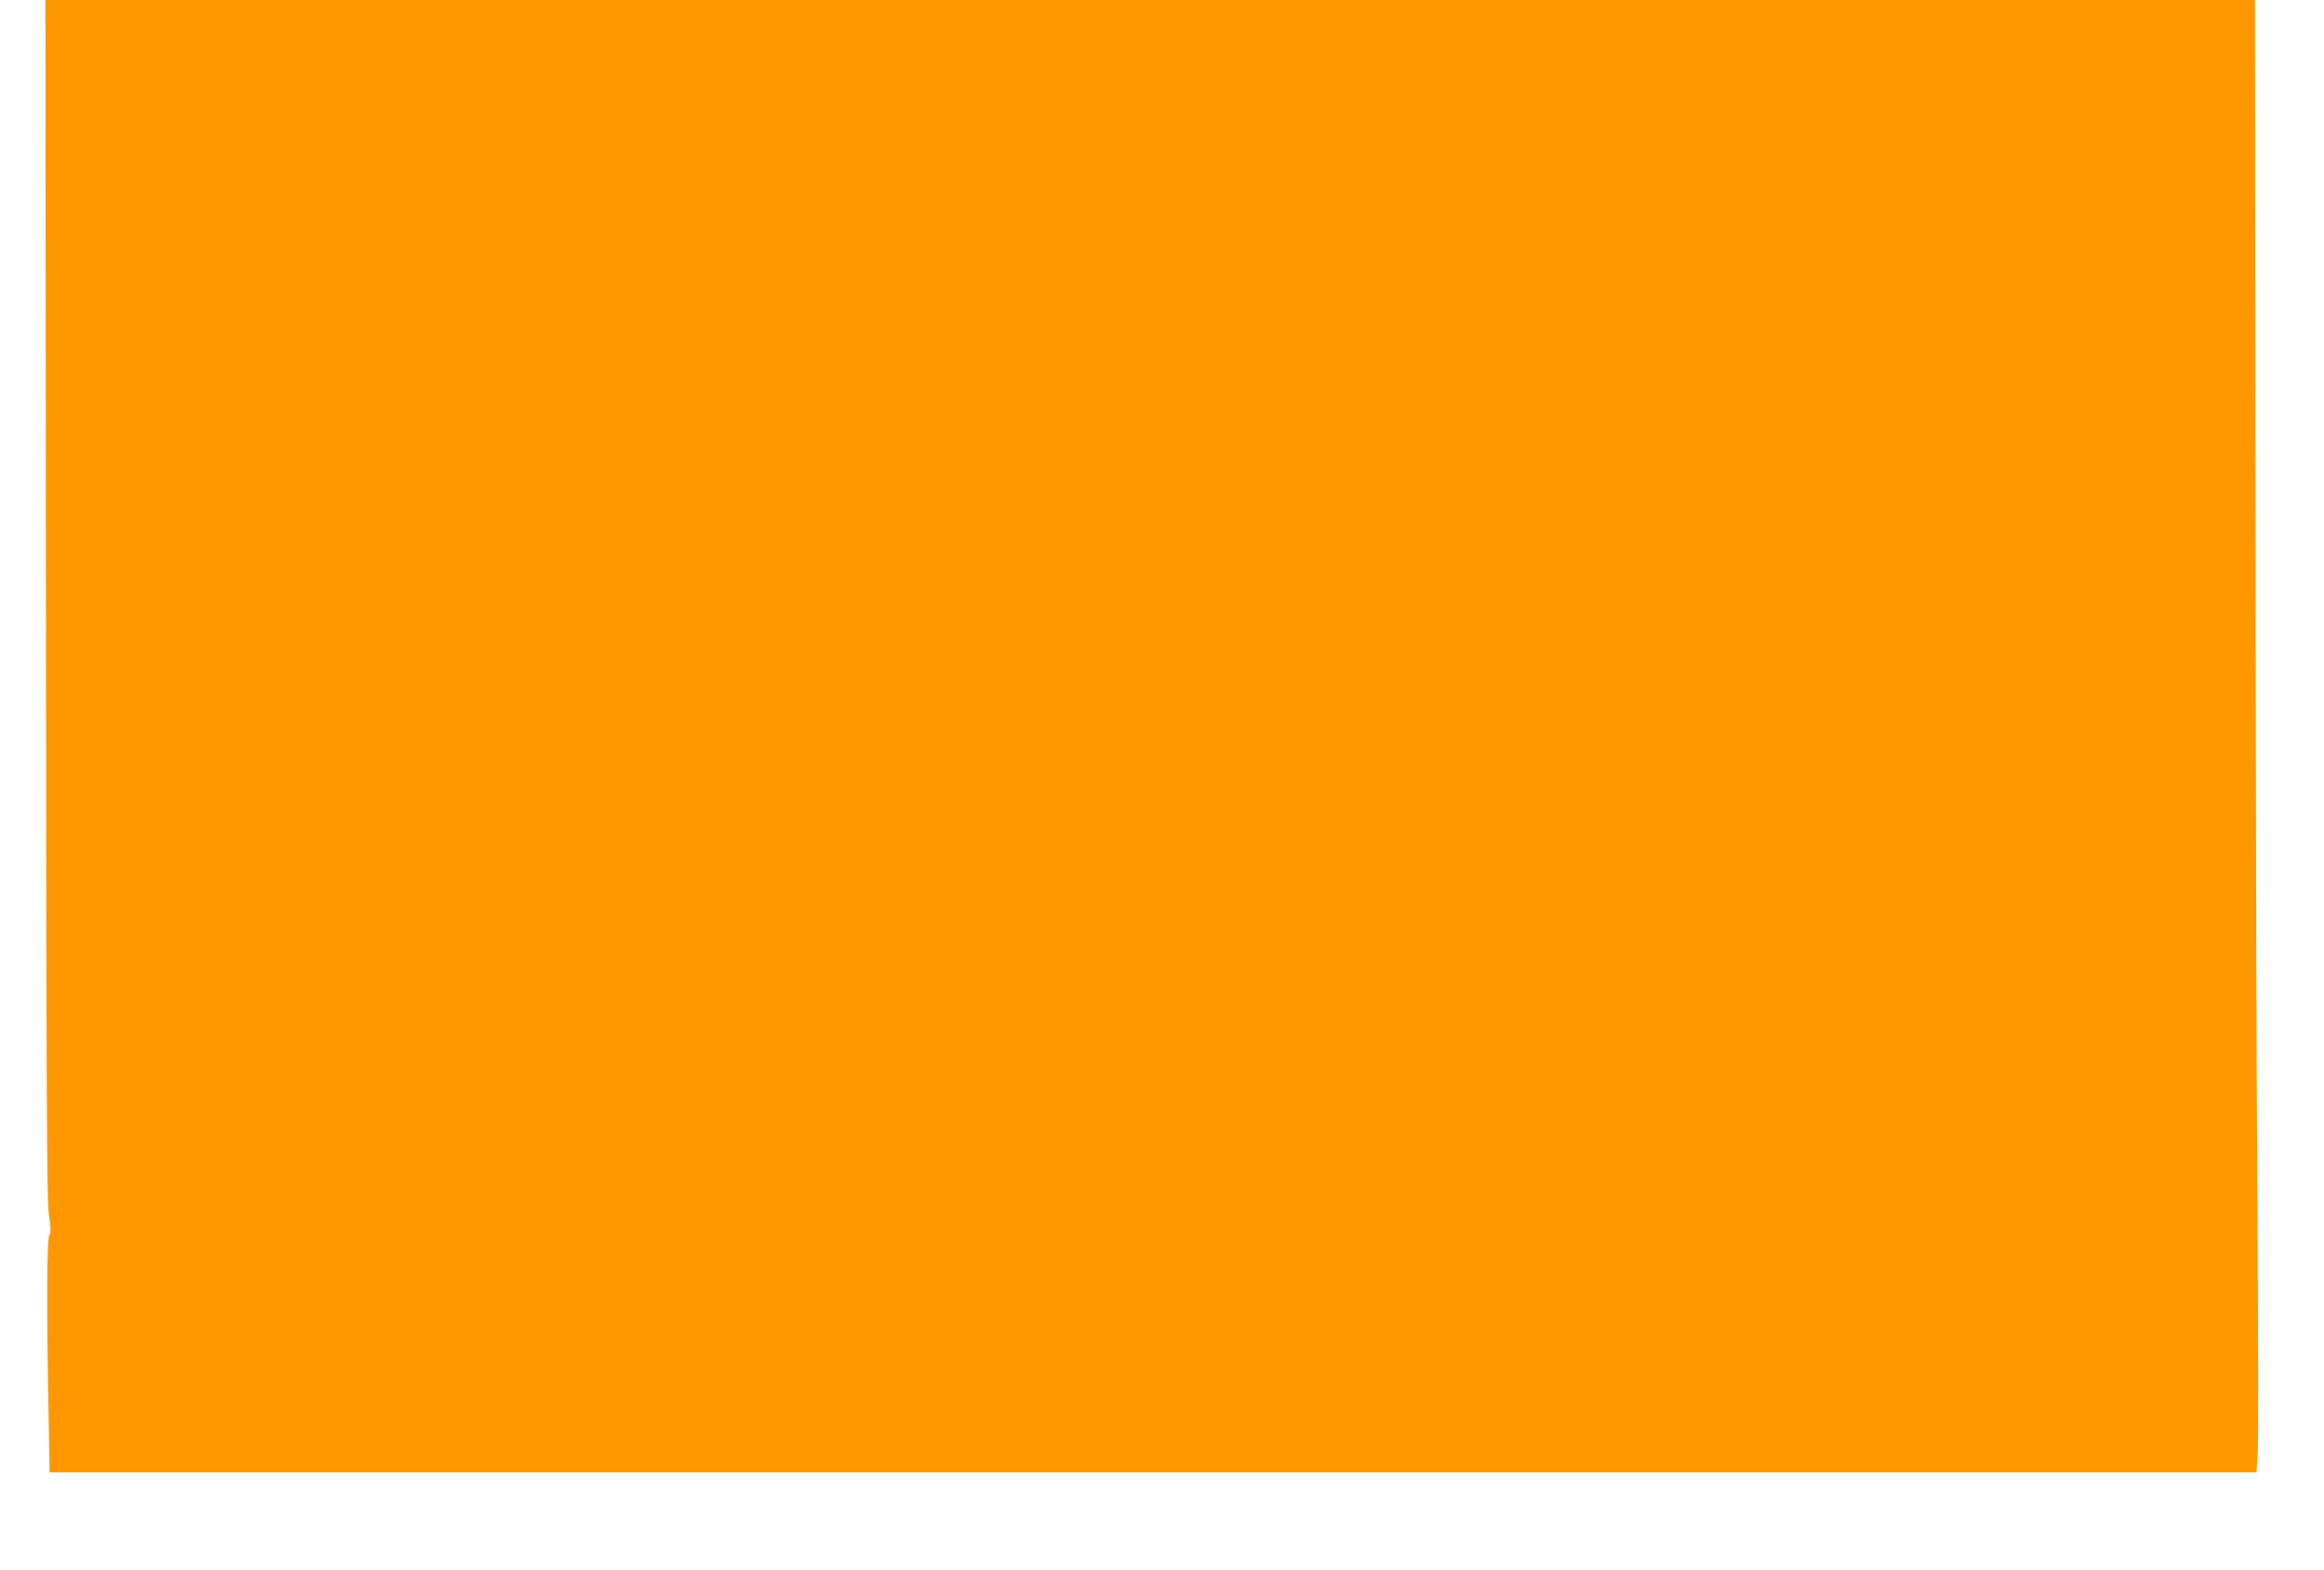 <?xml version="1.0" standalone="no"?>
<!DOCTYPE svg PUBLIC "-//W3C//DTD SVG 20010904//EN"
 "http://www.w3.org/TR/2001/REC-SVG-20010904/DTD/svg10.dtd">
<svg version="1.0" xmlns="http://www.w3.org/2000/svg"
 width="1280pt" height="865pt" viewBox="0 0 1280 865"
 preserveAspectRatio="xMidYMid meet">
<g transform="translate(0,865) scale(0.1,-0.1)"
fill="#ff9800" stroke="none">
<path d="M253 5353 c2 -2763 5 -3313 16 -3392 11 -72 12 -97 3 -112 -14 -22
-16 -397 -5 -956 l6 -353 6078 0 6077 0 7 103 c3 56 3 613 -1 1237 -7 1217 -8
1420 -12 4653 l-2 2117 -6085 0 -6085 0 3 -3297z"/>
</g>
</svg>
